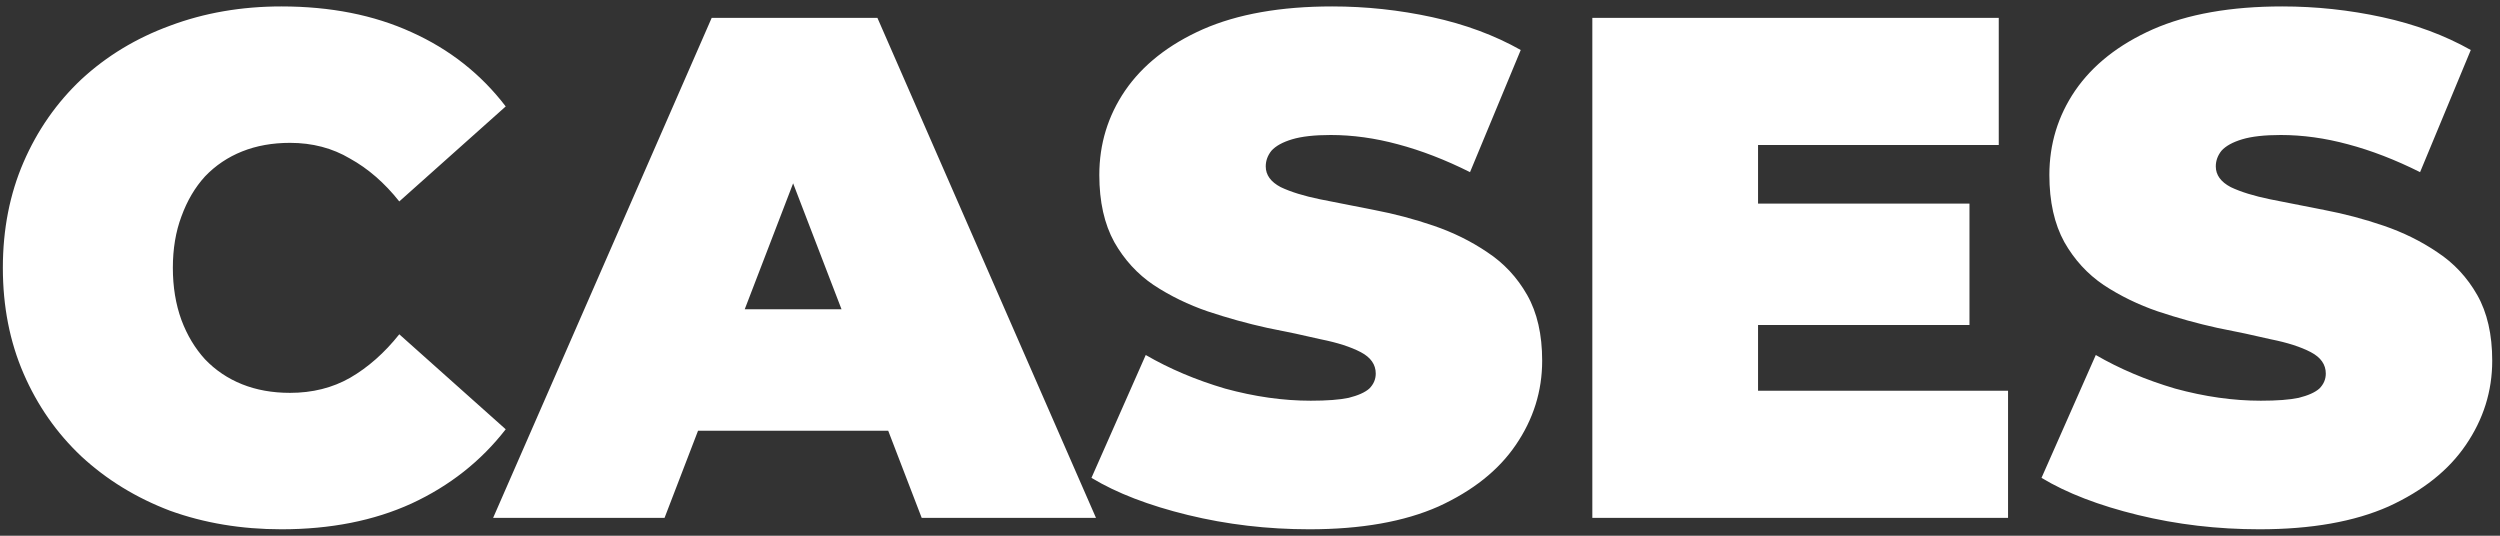 <?xml version="1.0" encoding="UTF-8"?> <svg xmlns="http://www.w3.org/2000/svg" width="280" height="60" viewBox="0 0 280 60" fill="none"><rect x="0" y="0" width="280" height="60" fill="#333333" stroke="none"/> <path d="M31.52 59.28C27.04 59.28 22.88 58.587 19.04 57.2C15.253 55.76 11.947 53.733 9.12 51.12C6.347 48.507 4.187 45.413 2.64 41.84C1.093 38.267 0.32 34.32 0.32 30C0.32 25.68 1.093 21.733 2.64 18.16C4.187 14.587 6.347 11.493 9.12 8.88C11.947 6.267 15.253 4.267 19.04 2.88C22.88 1.44 27.04 0.72 31.52 0.72C37.013 0.72 41.867 1.68 46.08 3.6C50.347 5.52 53.867 8.293 56.64 11.92L44.72 22.56C43.067 20.48 41.227 18.88 39.2 17.76C37.227 16.587 34.987 16 32.48 16C30.507 16 28.72 16.32 27.12 16.96C25.52 17.6 24.133 18.533 22.96 19.76C21.84 20.987 20.96 22.48 20.32 24.24C19.68 25.947 19.36 27.867 19.36 30C19.36 32.133 19.68 34.08 20.32 35.84C20.96 37.547 21.84 39.013 22.96 40.24C24.133 41.467 25.52 42.4 27.12 43.04C28.72 43.68 30.507 44 32.48 44C34.987 44 37.227 43.44 39.2 42.32C41.227 41.147 43.067 39.52 44.72 37.44L56.64 48.08C53.867 51.653 50.347 54.427 46.08 56.4C41.867 58.32 37.013 59.28 31.52 59.28ZM55.23 58L79.71 2H98.27L122.75 58H103.23L85.15 10.96H92.51L74.43 58H55.23ZM69.79 48.24L74.59 34.64H100.35L105.15 48.24H69.79ZM146.643 59.28C141.95 59.28 137.416 58.747 133.043 57.68C128.67 56.613 125.07 55.227 122.243 53.52L128.323 39.76C130.99 41.307 133.95 42.56 137.203 43.52C140.51 44.427 143.71 44.88 146.803 44.88C148.616 44.88 150.03 44.773 151.043 44.56C152.11 44.293 152.883 43.947 153.363 43.52C153.843 43.04 154.083 42.48 154.083 41.84C154.083 40.827 153.523 40.027 152.403 39.44C151.283 38.853 149.79 38.373 147.923 38C146.11 37.573 144.11 37.147 141.923 36.72C139.736 36.24 137.523 35.627 135.283 34.88C133.096 34.133 131.07 33.147 129.203 31.92C127.39 30.693 125.923 29.093 124.803 27.12C123.683 25.093 123.123 22.587 123.123 19.6C123.123 16.133 124.083 12.987 126.003 10.16C127.976 7.28 130.883 4.987 134.723 3.28C138.616 1.573 143.443 0.72 149.203 0.72C152.99 0.72 156.723 1.12 160.403 1.92C164.083 2.72 167.39 3.947 170.323 5.6L164.643 19.28C161.87 17.893 159.176 16.853 156.563 16.16C154.003 15.467 151.496 15.12 149.043 15.12C147.23 15.12 145.79 15.28 144.723 15.6C143.656 15.92 142.883 16.347 142.403 16.88C141.976 17.413 141.763 18 141.763 18.64C141.763 19.6 142.323 20.373 143.443 20.96C144.563 21.493 146.03 21.947 147.843 22.32C149.71 22.693 151.736 23.093 153.923 23.52C156.163 23.947 158.376 24.533 160.563 25.28C162.75 26.027 164.75 27.013 166.563 28.24C168.43 29.467 169.923 31.067 171.043 33.04C172.163 35.013 172.723 37.467 172.723 40.4C172.723 43.813 171.736 46.96 169.763 49.84C167.843 52.667 164.963 54.96 161.123 56.72C157.283 58.427 152.456 59.28 146.643 59.28ZM195.621 22.8H220.581V36.4H195.621V22.8ZM196.901 43.76H224.901V58H178.341V2H223.861V16.24H196.901V43.76ZM253.049 59.28C248.356 59.28 243.823 58.747 239.449 57.68C235.076 56.613 231.476 55.227 228.649 53.52L234.729 39.76C237.396 41.307 240.356 42.56 243.609 43.52C246.916 44.427 250.116 44.88 253.209 44.88C255.023 44.88 256.436 44.773 257.449 44.56C258.516 44.293 259.289 43.947 259.769 43.52C260.249 43.04 260.489 42.48 260.489 41.84C260.489 40.827 259.929 40.027 258.809 39.44C257.689 38.853 256.196 38.373 254.329 38C252.516 37.573 250.516 37.147 248.329 36.72C246.143 36.24 243.929 35.627 241.689 34.88C239.503 34.133 237.476 33.147 235.609 31.92C233.796 30.693 232.329 29.093 231.209 27.12C230.089 25.093 229.529 22.587 229.529 19.6C229.529 16.133 230.489 12.987 232.409 10.16C234.383 7.28 237.289 4.987 241.129 3.28C245.023 1.573 249.849 0.72 255.609 0.72C259.396 0.72 263.129 1.12 266.809 1.92C270.489 2.72 273.796 3.947 276.729 5.6L271.049 19.28C268.276 17.893 265.583 16.853 262.969 16.16C260.409 15.467 257.903 15.12 255.449 15.12C253.636 15.12 252.196 15.28 251.129 15.6C250.063 15.92 249.289 16.347 248.809 16.88C248.383 17.413 248.169 18 248.169 18.64C248.169 19.6 248.729 20.373 249.849 20.96C250.969 21.493 252.436 21.947 254.249 22.32C256.116 22.693 258.143 23.093 260.329 23.52C262.569 23.947 264.783 24.533 266.969 25.28C269.156 26.027 271.156 27.013 272.969 28.24C274.836 29.467 276.329 31.067 277.449 33.04C278.569 35.013 279.129 37.467 279.129 40.4C279.129 43.813 278.143 46.96 276.169 49.84C274.249 52.667 271.369 54.96 267.529 56.72C263.689 58.427 258.863 59.28 253.049 59.28Z" fill="white"></path> </svg> 